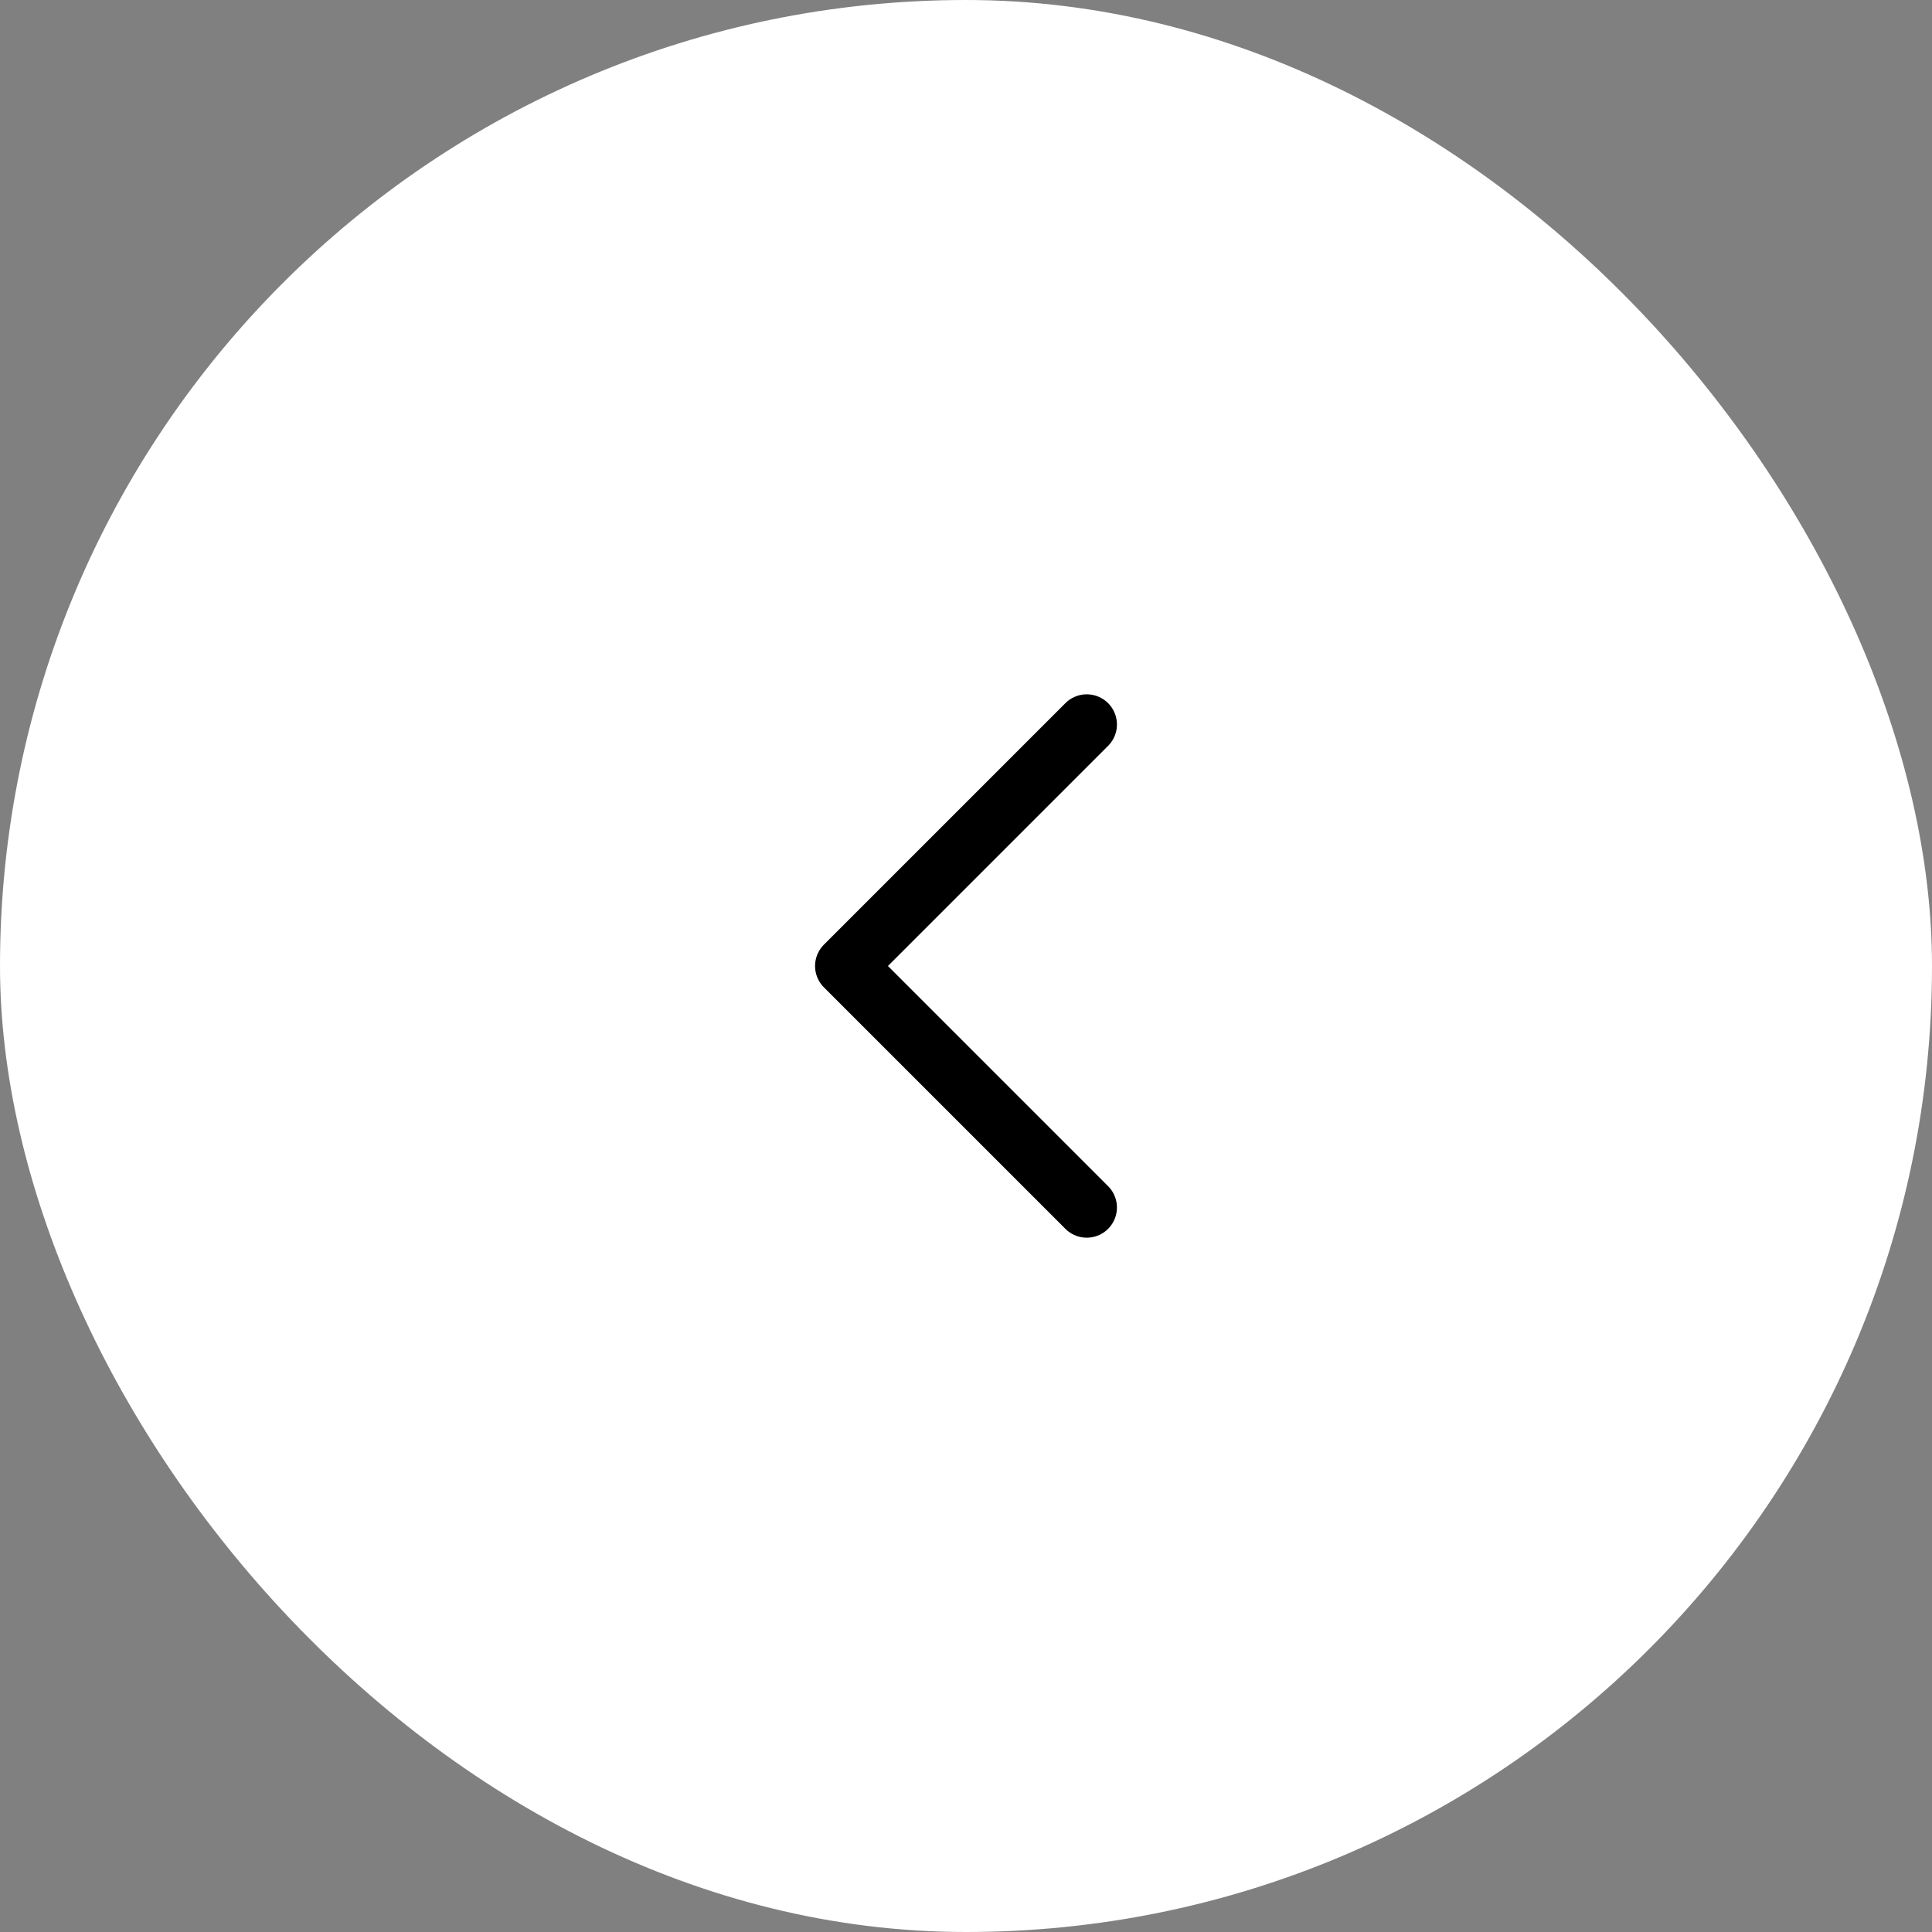 <svg width="48" height="48" viewBox="0 0 48 48" fill="none" xmlns="http://www.w3.org/2000/svg">
<rect x="0" y="0" width="48" height="48" fill="#808080" stroke="none"/>
<rect x="48" y="48" width="48" height="48" rx="24" transform="rotate(-180 48 48)" fill="white"/>
<path d="M27 30L21 24L27 18" stroke="black" stroke-width="1.5" stroke-miterlimit="16" stroke-linecap="round" stroke-linejoin="round"/>
</svg>
